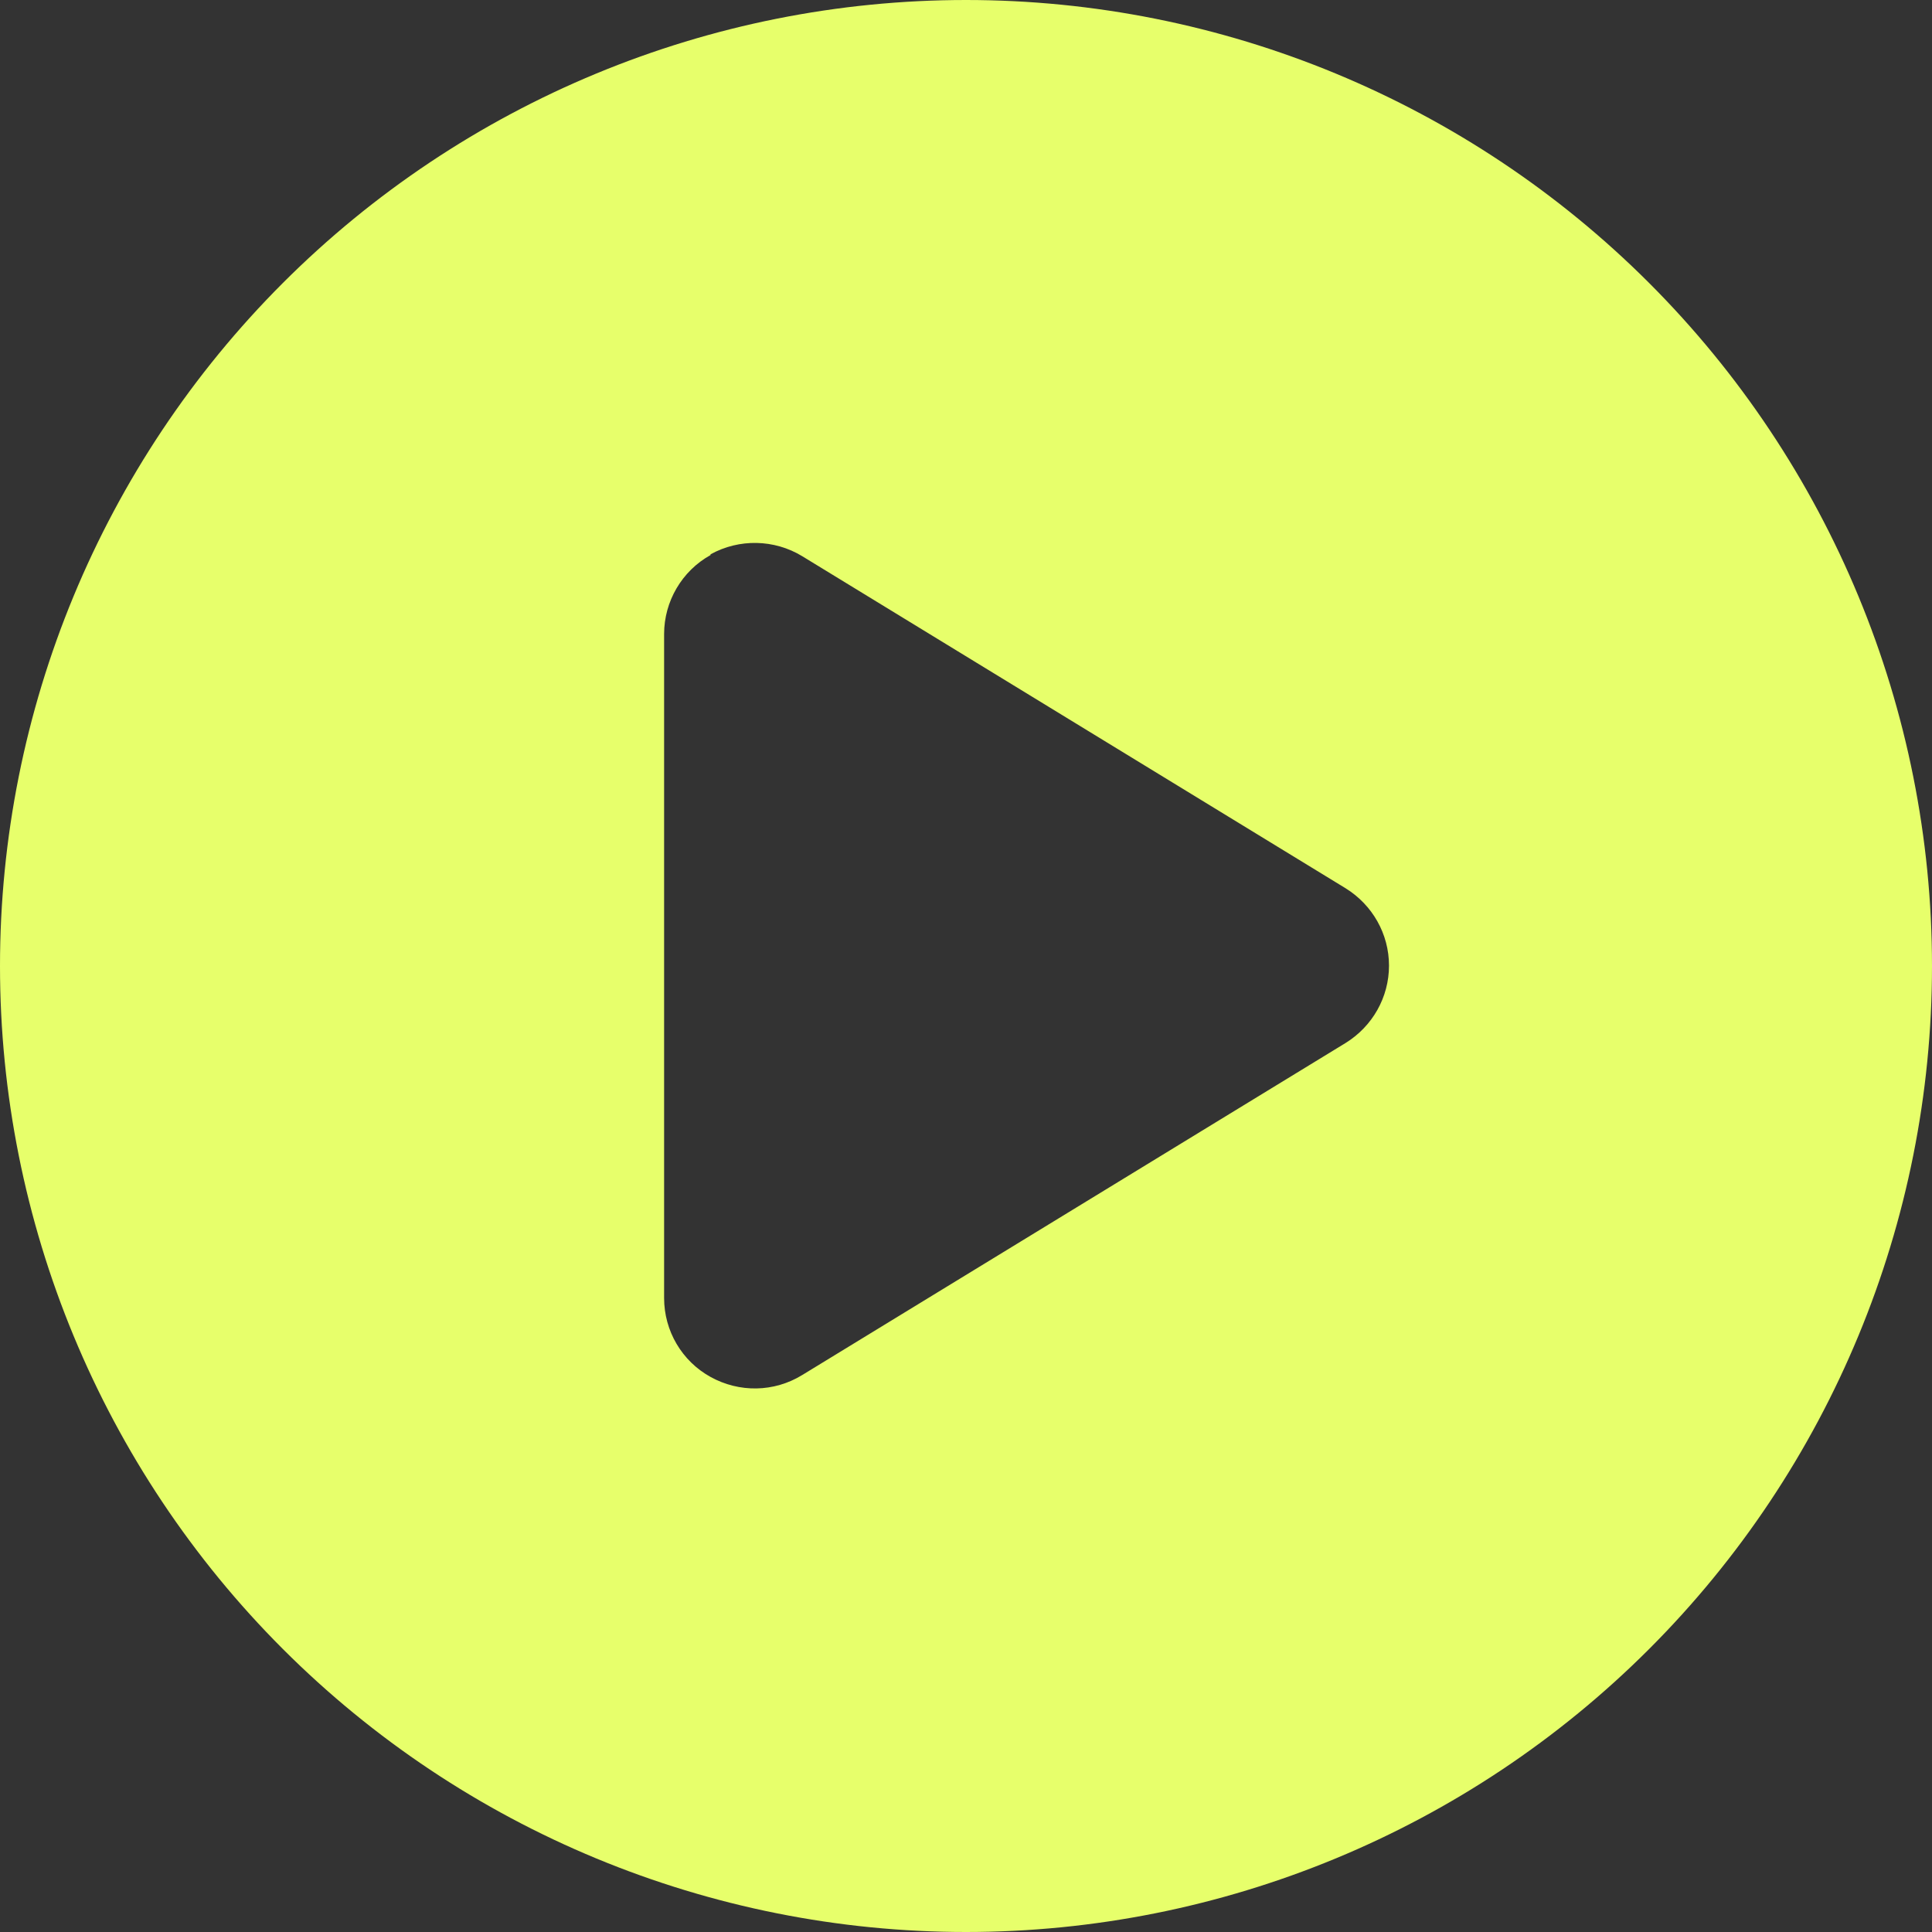 <svg xmlns="http://www.w3.org/2000/svg" width="70" height="70" viewBox="0 0 70 70" fill="none"><rect x="0" y="0" width="70" height="70" fill="#333333" stroke="none"/><path d="M0 35C0 25.717 3.687 16.815 10.251 10.251C16.815 3.687 25.717 0 35 0C44.283 0 53.185 3.687 59.749 10.251C66.312 16.815 70 25.717 70 35C70 44.283 66.312 53.185 59.749 59.749C53.185 66.312 44.283 70 35 70C25.717 70 16.815 66.312 10.251 59.749C3.687 53.185 0 44.283 0 35ZM25.744 20.111C24.705 20.686 24.062 21.793 24.062 22.969V47.031C24.062 48.221 24.705 49.315 25.744 49.889C26.783 50.463 28.041 50.449 29.066 49.82L48.754 37.789C49.725 37.188 50.326 36.135 50.326 34.986C50.326 33.838 49.725 32.785 48.754 32.184L29.066 20.152C28.055 19.537 26.783 19.51 25.744 20.084V20.111Z" fill="#E7FF6B"></path></svg>